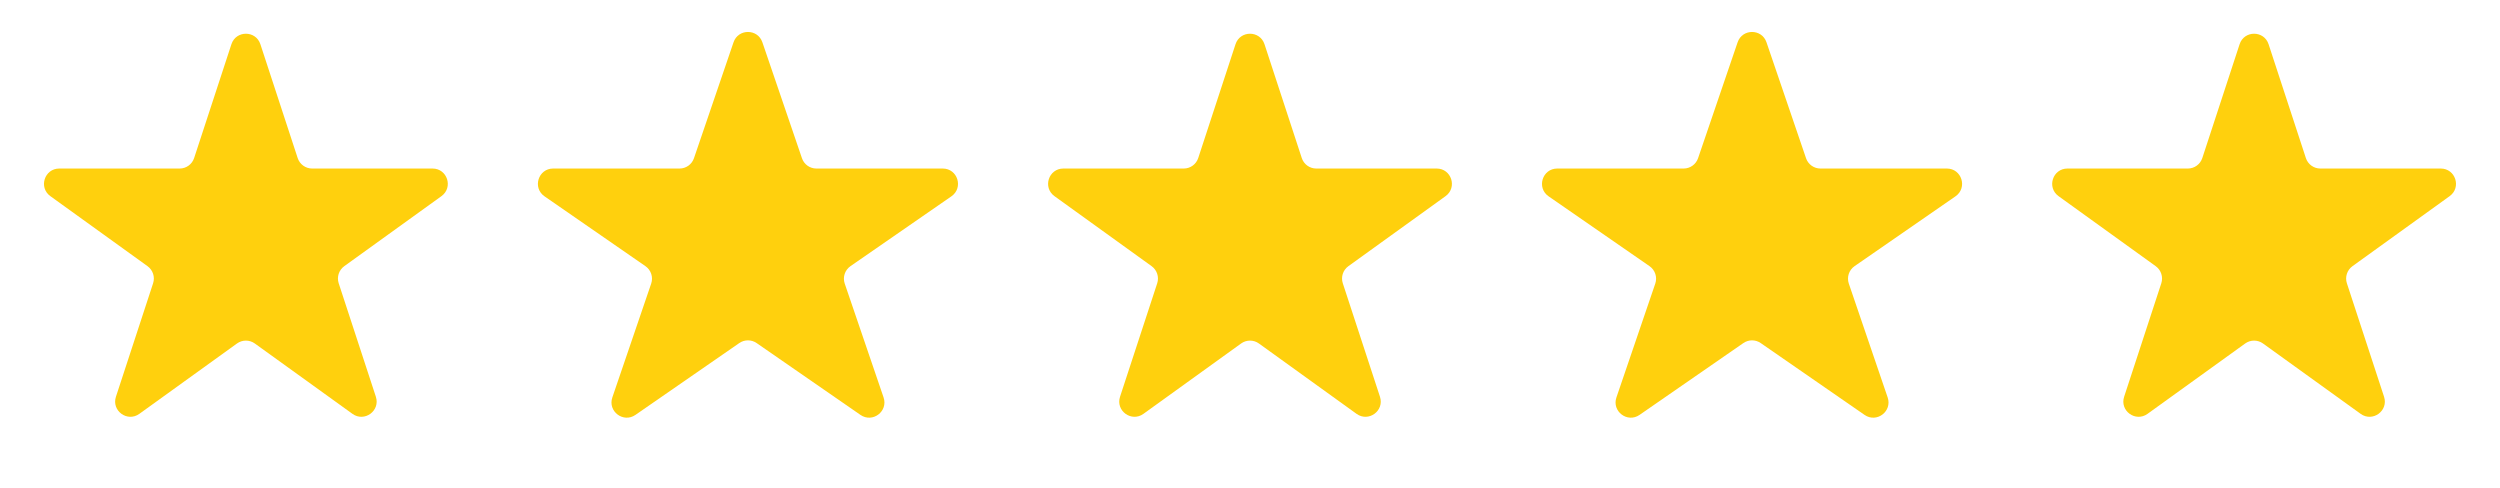 <svg xmlns="http://www.w3.org/2000/svg" width="164" height="32" viewBox="0 0 164 32" fill="none"><path d="M15.181 2.901C15.482 1.983 16.781 1.983 17.081 2.901L19.527 10.367C19.662 10.778 20.045 11.056 20.477 11.056H28.375C29.345 11.056 29.747 12.3 28.959 12.867L22.584 17.461C22.231 17.716 22.083 18.17 22.219 18.584L24.657 26.027C24.958 26.947 23.907 27.715 23.122 27.149L16.716 22.533C16.367 22.281 15.896 22.281 15.546 22.533L9.14 27.149C8.355 27.715 7.304 26.947 7.605 26.027L10.043 18.584C10.179 18.17 10.031 17.716 9.678 17.461L3.303 12.867C2.515 12.3 2.917 11.056 3.888 11.056H11.785C12.217 11.056 12.601 10.778 12.735 10.367L15.181 2.901Z" fill="#FFD00D"></path><path d="M81.05 2.901C81.351 1.983 82.65 1.983 82.951 2.901L85.396 10.367C85.531 10.778 85.914 11.056 86.347 11.056H94.244C95.215 11.056 95.616 12.3 94.829 12.867L88.454 17.461C88.1 17.716 87.952 18.17 88.088 18.584L90.526 26.027C90.828 26.947 89.777 27.715 88.991 27.149L82.585 22.533C82.236 22.281 81.765 22.281 81.416 22.533L75.009 27.149C74.224 27.715 73.173 26.947 73.474 26.027L75.913 18.584C76.048 18.17 75.9 17.716 75.547 17.461L69.172 12.867C68.385 12.3 68.786 11.056 69.757 11.056H77.654C78.086 11.056 78.47 10.778 78.604 10.367L81.05 2.901Z" fill="#FFD00D"></path><path d="M48.12 2.774C48.428 1.871 49.704 1.871 50.012 2.774L52.608 10.379C52.746 10.784 53.126 11.056 53.554 11.056H61.844C62.824 11.056 63.219 12.32 62.413 12.878L55.792 17.459C55.424 17.713 55.27 18.181 55.414 18.604L57.963 26.073C58.274 26.985 57.241 27.767 56.447 27.218L49.635 22.505C49.293 22.268 48.839 22.268 48.497 22.505L41.684 27.218C40.891 27.767 39.858 26.985 40.169 26.073L42.718 18.604C42.862 18.181 42.708 17.713 42.34 17.459L35.719 12.878C34.913 12.32 35.308 11.056 36.288 11.056H44.578C45.006 11.056 45.386 10.784 45.524 10.379L48.12 2.774Z" fill="#FFD00D"></path><path d="M113.988 2.774C114.296 1.871 115.573 1.871 115.881 2.774L118.476 10.379C118.614 10.784 118.994 11.056 119.422 11.056H127.712C128.692 11.056 129.087 12.32 128.281 12.878L121.66 17.459C121.292 17.713 121.138 18.181 121.282 18.604L123.831 26.073C124.142 26.985 123.109 27.767 122.316 27.218L115.503 22.505C115.161 22.268 114.708 22.268 114.365 22.505L107.553 27.218C106.759 27.767 105.726 26.985 106.037 26.073L108.586 18.604C108.73 18.181 108.576 17.713 108.208 17.459L101.587 12.878C100.781 12.32 101.176 11.056 102.156 11.056H110.446C110.874 11.056 111.254 10.784 111.393 10.379L113.988 2.774Z" fill="#FFD00D"></path><path d="M146.918 2.901C147.219 1.983 148.518 1.983 148.819 2.901L151.265 10.367C151.399 10.778 151.782 11.056 152.215 11.056H160.112C161.083 11.056 161.484 12.3 160.697 12.867L154.322 17.461C153.968 17.716 153.821 18.17 153.956 18.584L156.394 26.027C156.696 26.947 155.645 27.715 154.859 27.149L148.453 22.533C148.104 22.281 147.633 22.281 147.284 22.533L140.877 27.149C140.092 27.715 139.041 26.947 139.343 26.027L141.781 18.584C141.916 18.17 141.768 17.716 141.415 17.461L135.04 12.867C134.253 12.3 134.654 11.056 135.625 11.056H143.522C143.954 11.056 144.338 10.778 144.472 10.367L146.918 2.901Z" fill="#FFD00D"></path></svg>